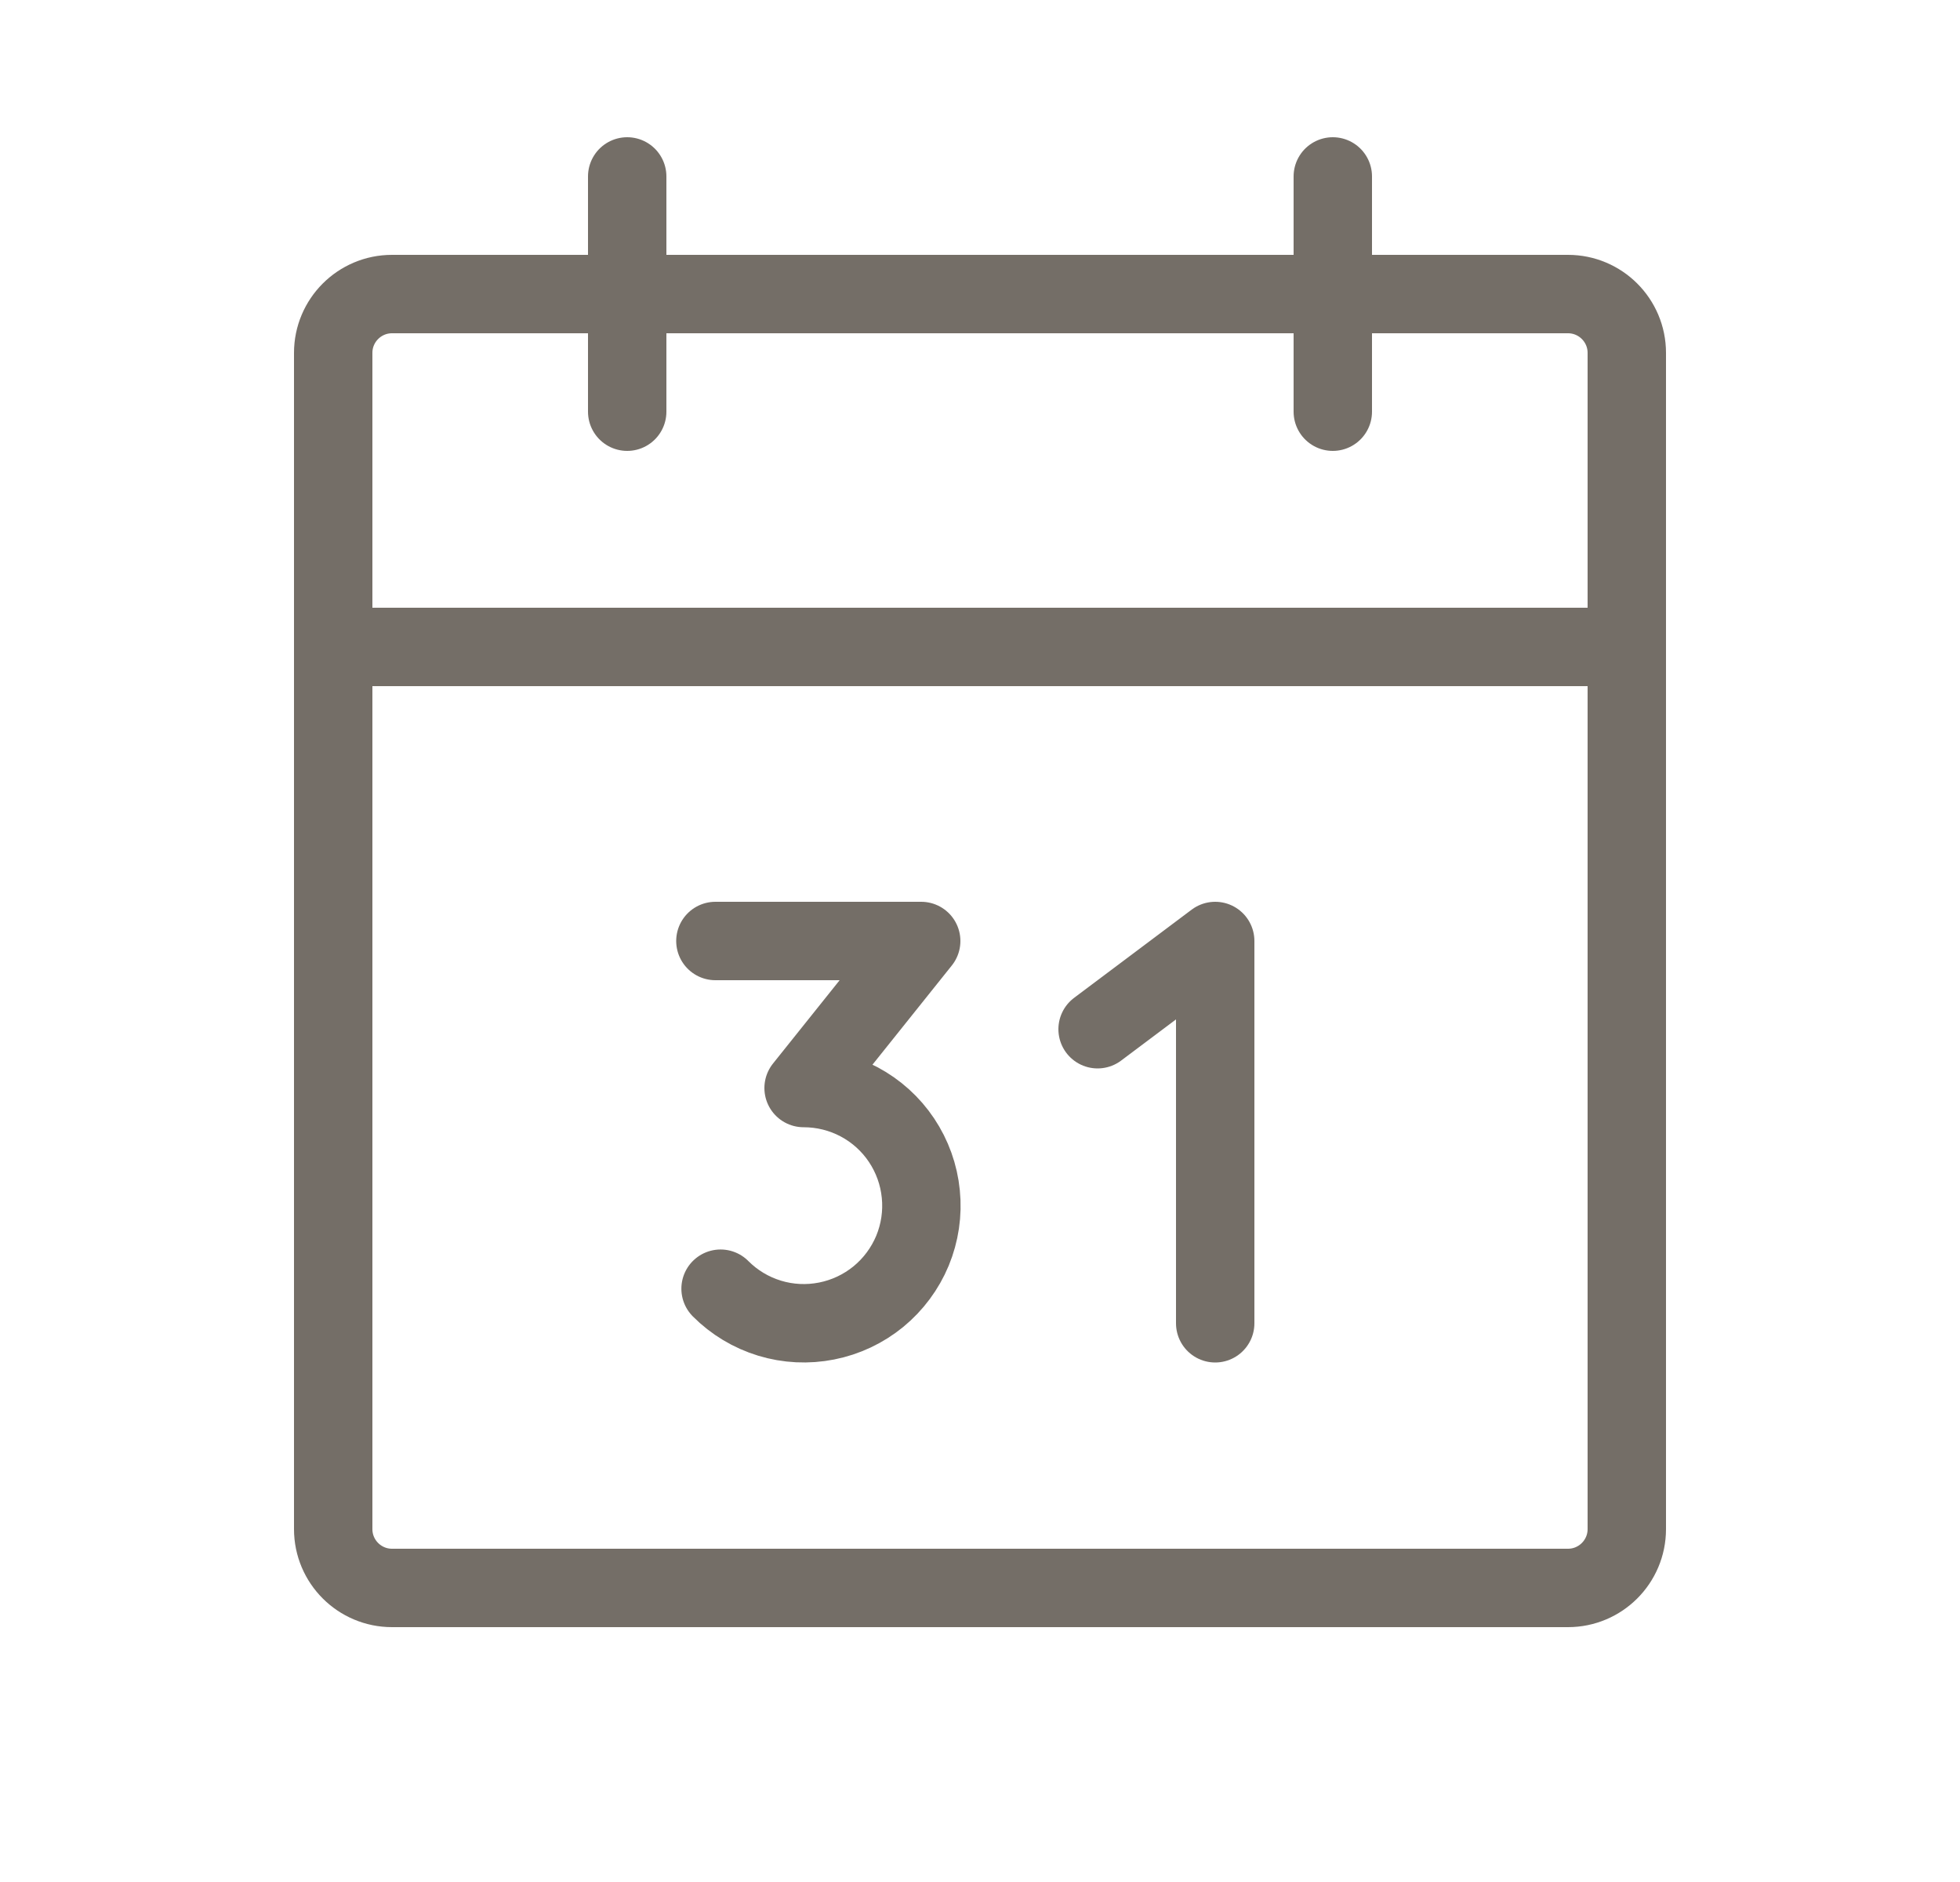 <svg width="25" height="24" viewBox="0 0 25 24" fill="none" xmlns="http://www.w3.org/2000/svg">
    <g id="Icons">
    <path id="Vector" d="M20 3.75H5C4.586 3.75 4.25 4.086 4.25 4.5V19.5C4.25 19.914 4.586 20.25 5 20.25H20C20.414 20.25 20.75 19.914 20.75 19.5V4.5C20.75 4.086 20.414 3.75 20 3.75Z" stroke="#746E67" stroke-linecap="round" stroke-linejoin="round"/>
    <path id="Vector_2" d="M17 2.25V5.25" stroke="#746E67" stroke-linecap="round" stroke-linejoin="round"/>
    <path id="Vector_3" d="M8 2.25V5.25" stroke="#746E67" stroke-linecap="round" stroke-linejoin="round"/>
    <path id="Vector_4" d="M4.25 8.25H20.75" stroke="#746E67" stroke-linecap="round" stroke-linejoin="round"/>
    <path id="Vector_5" d="M9.125 12H11.75L10.25 13.875C10.497 13.875 10.74 13.935 10.958 14.051C11.176 14.167 11.362 14.335 11.499 14.54C11.636 14.745 11.721 14.981 11.745 15.227C11.77 15.473 11.733 15.721 11.639 15.949C11.544 16.177 11.395 16.378 11.204 16.535C11.013 16.691 10.787 16.798 10.544 16.846C10.302 16.894 10.052 16.882 9.816 16.81C9.58 16.738 9.365 16.609 9.191 16.434" stroke="#746E67" stroke-linecap="round" stroke-linejoin="round"/>
    <path id="Vector_6" d="M14 13.125L15.5 12V16.875" stroke="#746E67" stroke-linecap="round" stroke-linejoin="round"/>
    </g>
    </svg>
    